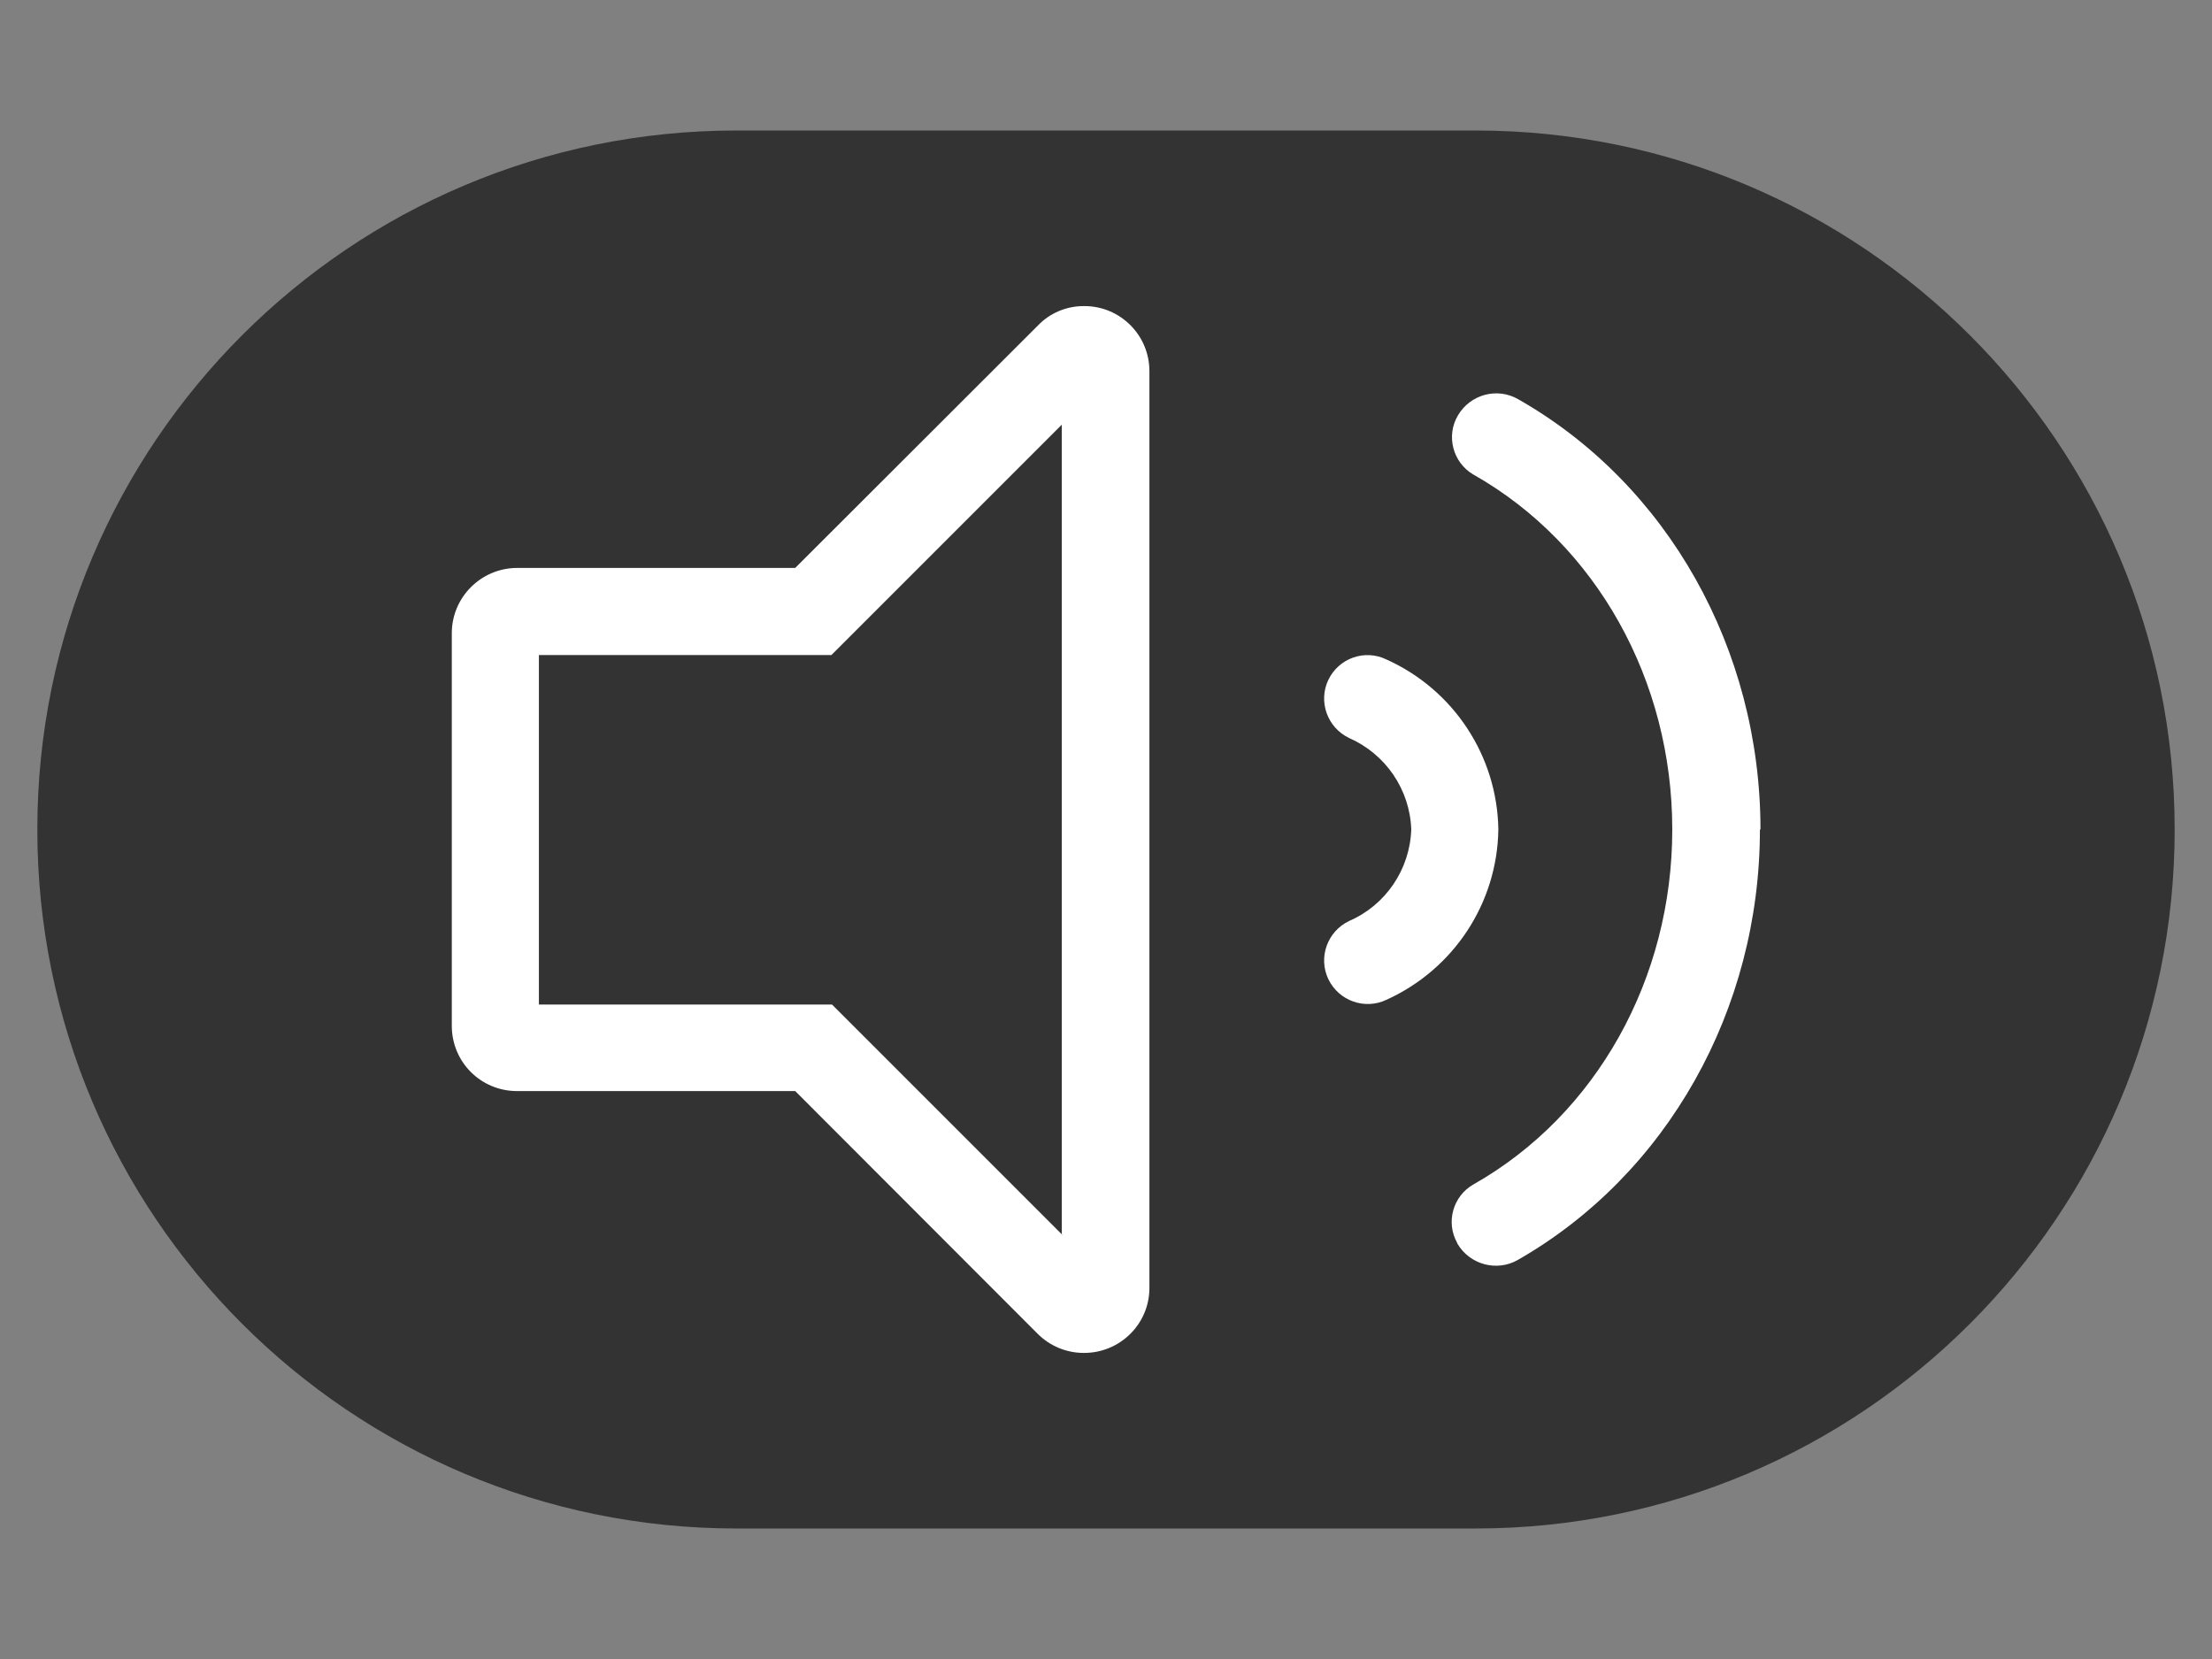 <svg version="1.2" xmlns="http://www.w3.org/2000/svg" viewBox="0 0 800 600" width="800" height="600">
	<rect x="0" y="0" width="800" height="600" fill="#808080" stroke="none"/>
	<title>audioIcon-svg</title>
	<style>
		.s0 { opacity: .6;fill: #000000 } 
		.s1 { fill: #ffffff } 
	</style>
	<path id="Layer" class="s0" d="m13.5 300c0-139.6 113.2-252.8 252.8-252.8h267.4c139.6 0 252.8 113.2 252.8 252.8 0 139.6-113.2 252.8-252.8 252.8h-267.4c-139.6 0-252.8-113.2-252.8-252.8z"/>
	<g id="Layer_2">
		<g id="UI-layer">
			<path id="Layer" fill-rule="evenodd" class="s1" d="m501.4 238.5c24.3 10.9 40.1 34.9 40.5 61.5-0.4 26.7-16.2 50.6-40.5 61.6-7.8 3.7-17.2 0.4-21-7.5-3.7-7.8-0.4-17.2 7.5-21 13.2-5.7 22-18.6 22.5-33.1-0.5-14.5-9.3-27.3-22.5-33.1-7.9-3.8-11.2-13.2-7.5-21 3.8-7.9 13.2-11.2 21-7.4zm-109.5-127.8q0.1 0 0.3 0c13 0 23.6 10.6 23.5 23.7 0 0.1 0 331.5 0 331.6-0.1 13-10.8 23.4-23.8 23.3-6.2 0-12.2-2.5-16.6-6.9l-87.7-87.8c0 0-100.6 0-100.6 0-13.1 0-23.6-10.5-23.6-23.6v-142c0-13 10.6-23.6 23.7-23.6h100.5l87.8-87.7c4.3-4.5 10.3-7 16.5-7zm-7.7 335.9l-0.2-0.2v0.2zm-0.2-0.2v-292.8l-83.3 83.3h-105.8v126.4h106zm252.5-146.4c0 65.2-33.6 124.8-87.6 155.7-7.6 4.3-17.3 1.7-21.8-5.9q-0.1-0.1-0.1-0.3c-4.2-7.5-1.5-17 6-21.2 44.4-25.2 71.8-74.4 71.8-128.3 0-53.9-27.4-103.1-71.8-128.3q-0.1 0-0.2-0.1c-7.4-4.4-9.9-14-5.5-21.4 4.5-7.6 14.2-10.2 21.8-5.8 54 30.7 87.6 90.4 87.6 155.6 0 0-0.2 0-0.2 0z"/>
		</g>
	</g>
</svg>